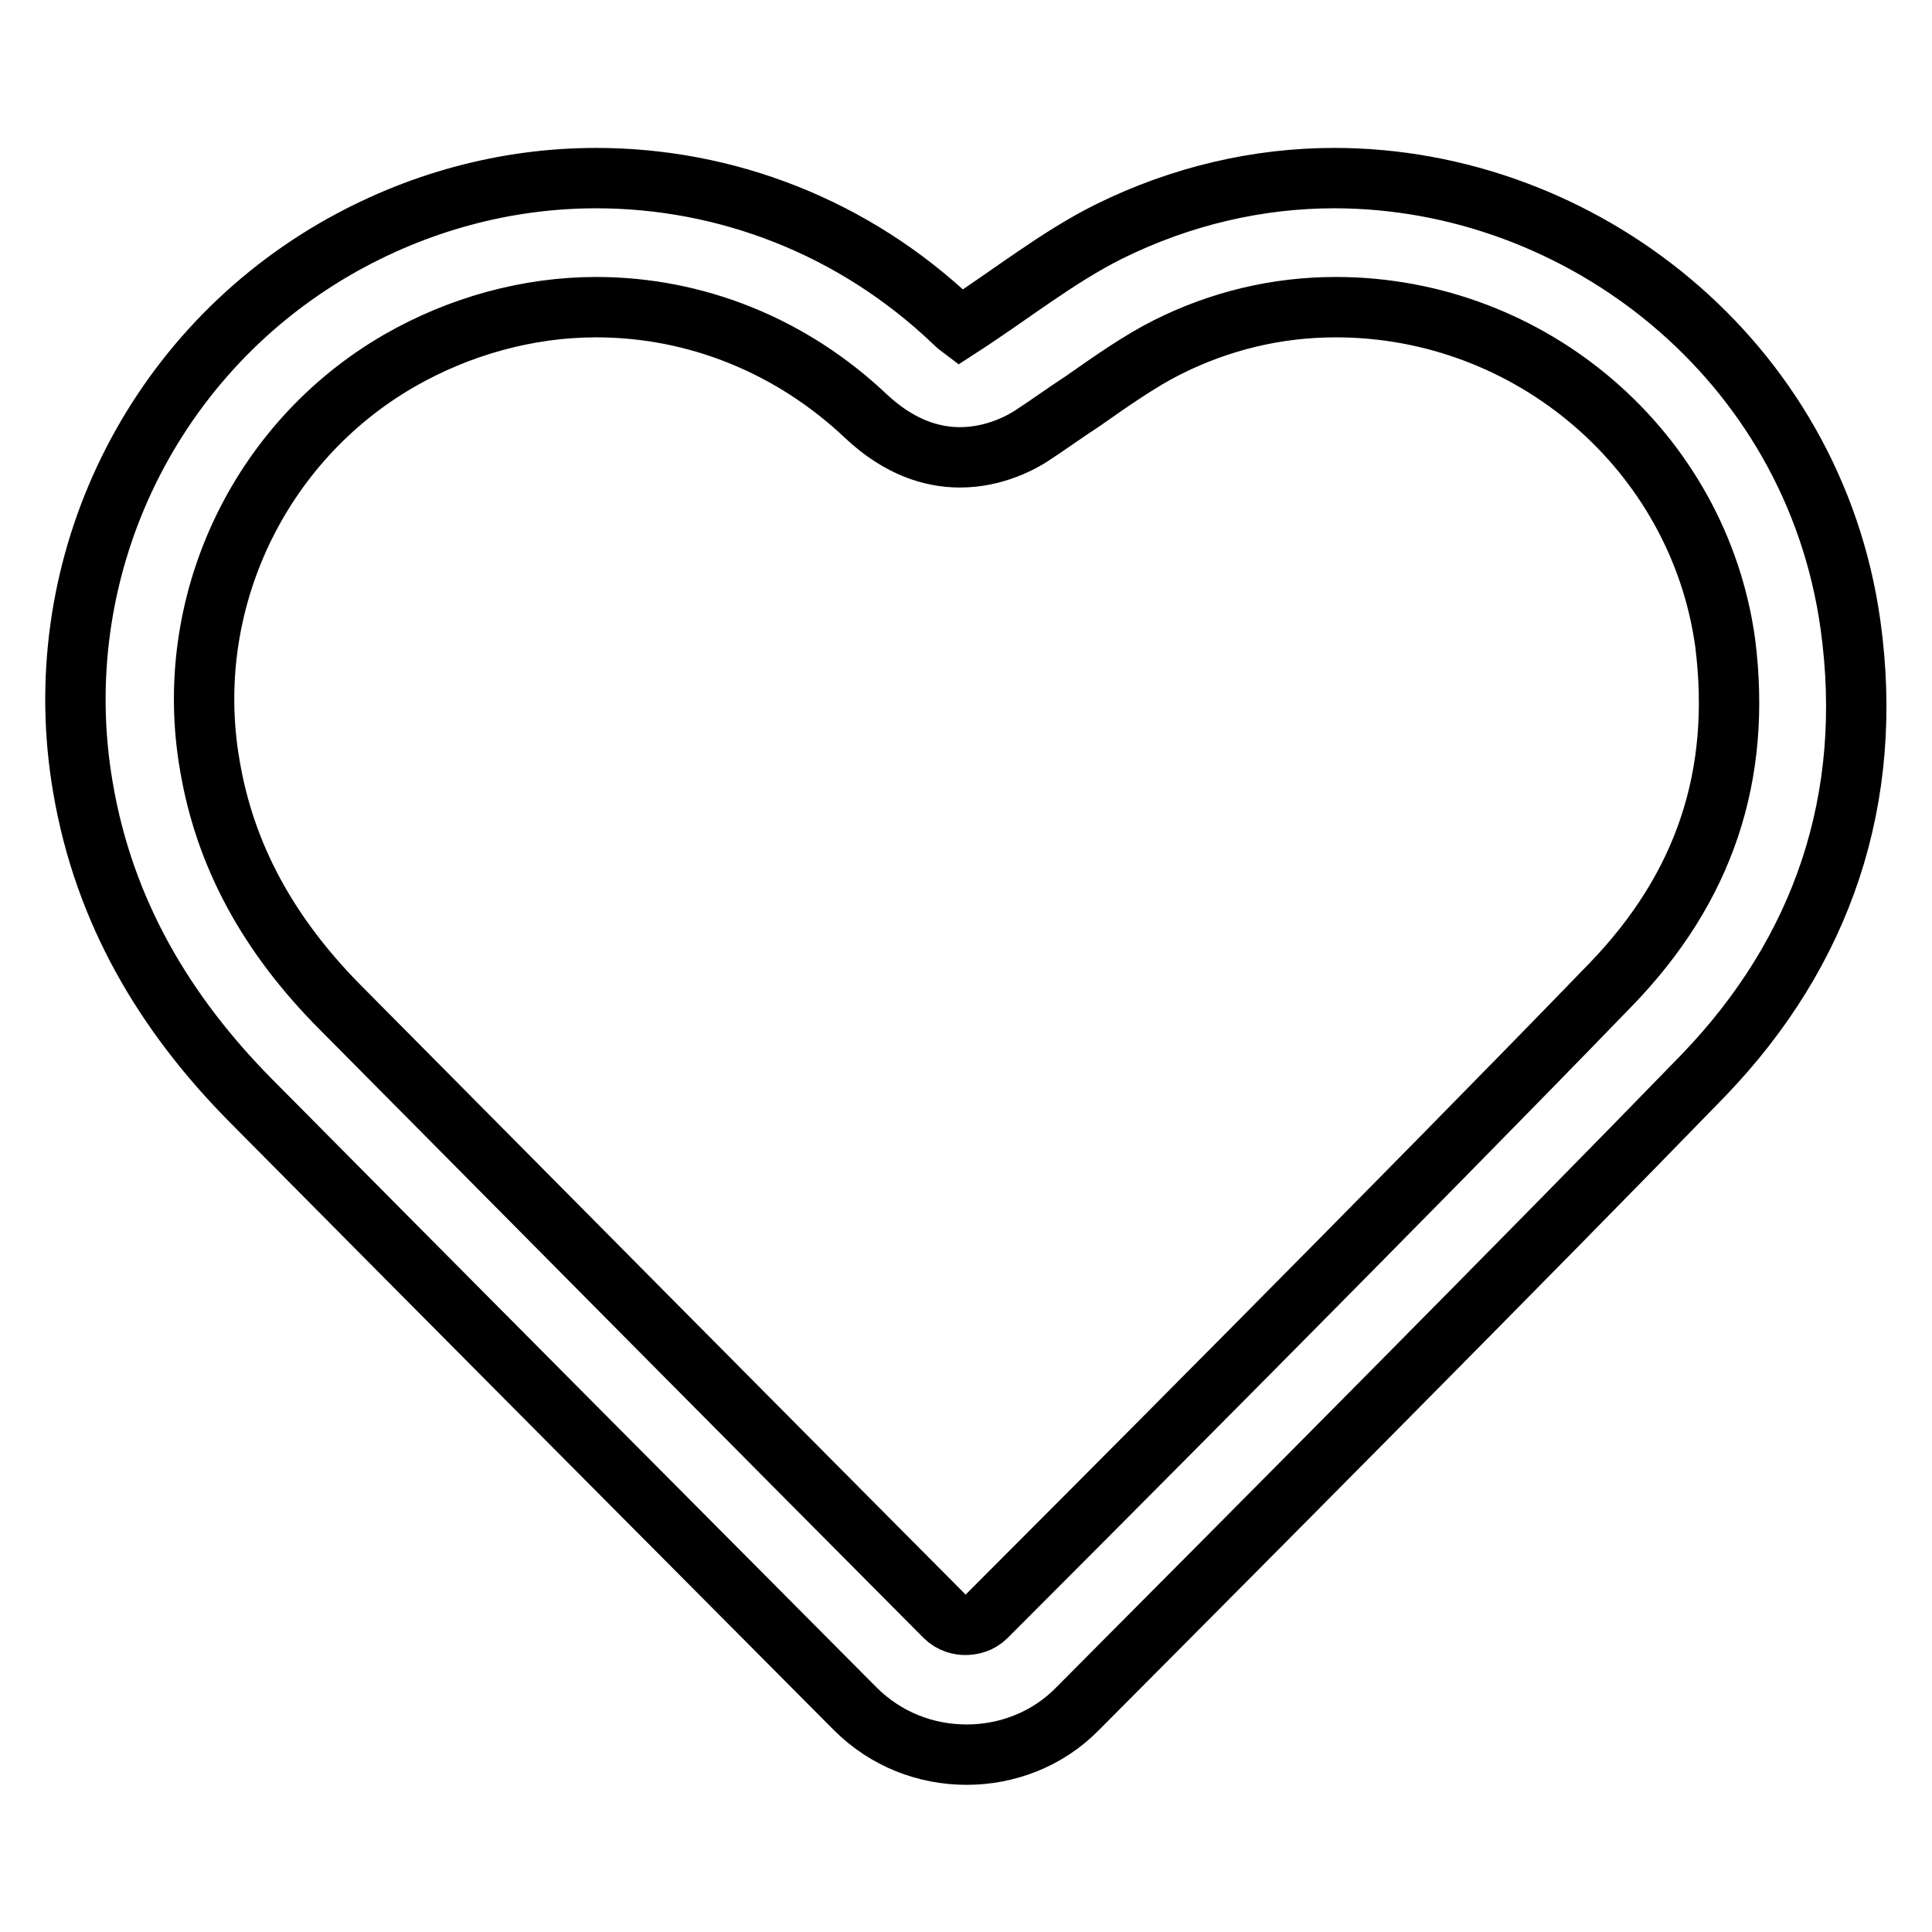 <?xml version="1.0" encoding="utf-8"?>
<!-- Svg Vector Icons : http://www.onlinewebfonts.com/icon -->
<!DOCTYPE svg PUBLIC "-//W3C//DTD SVG 1.1//EN" "http://www.w3.org/Graphics/SVG/1.1/DTD/svg11.dtd">
<svg version="1.1" xmlns="http://www.w3.org/2000/svg" xmlns:xlink="http://www.w3.org/1999/xlink" x="0px" y="0px" viewBox="0 0 256 256" enable-background="new 0 0 256 256" xml:space="preserve">
<g> <path stroke-width="8" fill-opacity="0" stroke="#000000"  d="M245.2,82.8c-4.9-35.2-35.7-59.2-68.4-59.2c-10,0-20.2,2.3-29.9,7.1c-6.8,3.4-12.9,8.3-19.7,12.7 c0,0-0.4-0.3-0.8-0.7C113.1,30,96.1,23.6,79,23.6c-11.8,0-23.7,3.1-34.6,9.4c-25,14.5-38.3,43-33.4,71.4 c2.8,16.4,10.8,29.9,22.3,41.5c21.7,21.9,59.3,59.7,80,80.5c4.1,4.1,9.4,6.1,14.8,6.1c5.3,0,10.7-2,14.7-6.1 c21.2-21.3,60.3-60.6,82.9-83.9C241.5,126.1,248.4,105.8,245.2,82.8z M213.4,130.5c-26.3,27.2-73.5,74.5-82.7,83.7 c-0.9,0.9-2,1.1-2.8,1.1c-0.7,0-1.8-0.2-2.7-1.1c-20.7-20.8-58.2-58.6-79.9-80.5c-9.8-9.8-15.5-20.4-17.5-32.3 c-3.7-21.3,6.4-42.8,25.1-53.6c8-4.6,17.1-7.1,26.1-7.1c13.2,0,25.9,5.1,35.8,14.5c4.4,4.1,8.7,5.4,12.4,5.4c4.7,0,8.3-2.1,9.4-2.8 c2.3-1.5,4.5-3.1,6.8-4.6c4-2.8,7.7-5.4,11.3-7.2c7-3.5,14.5-5.3,22.3-5.3c25.9,0,48.1,19.1,51.6,44.5 C230.8,102.7,225.9,117.6,213.4,130.5z"/></g>
</svg>